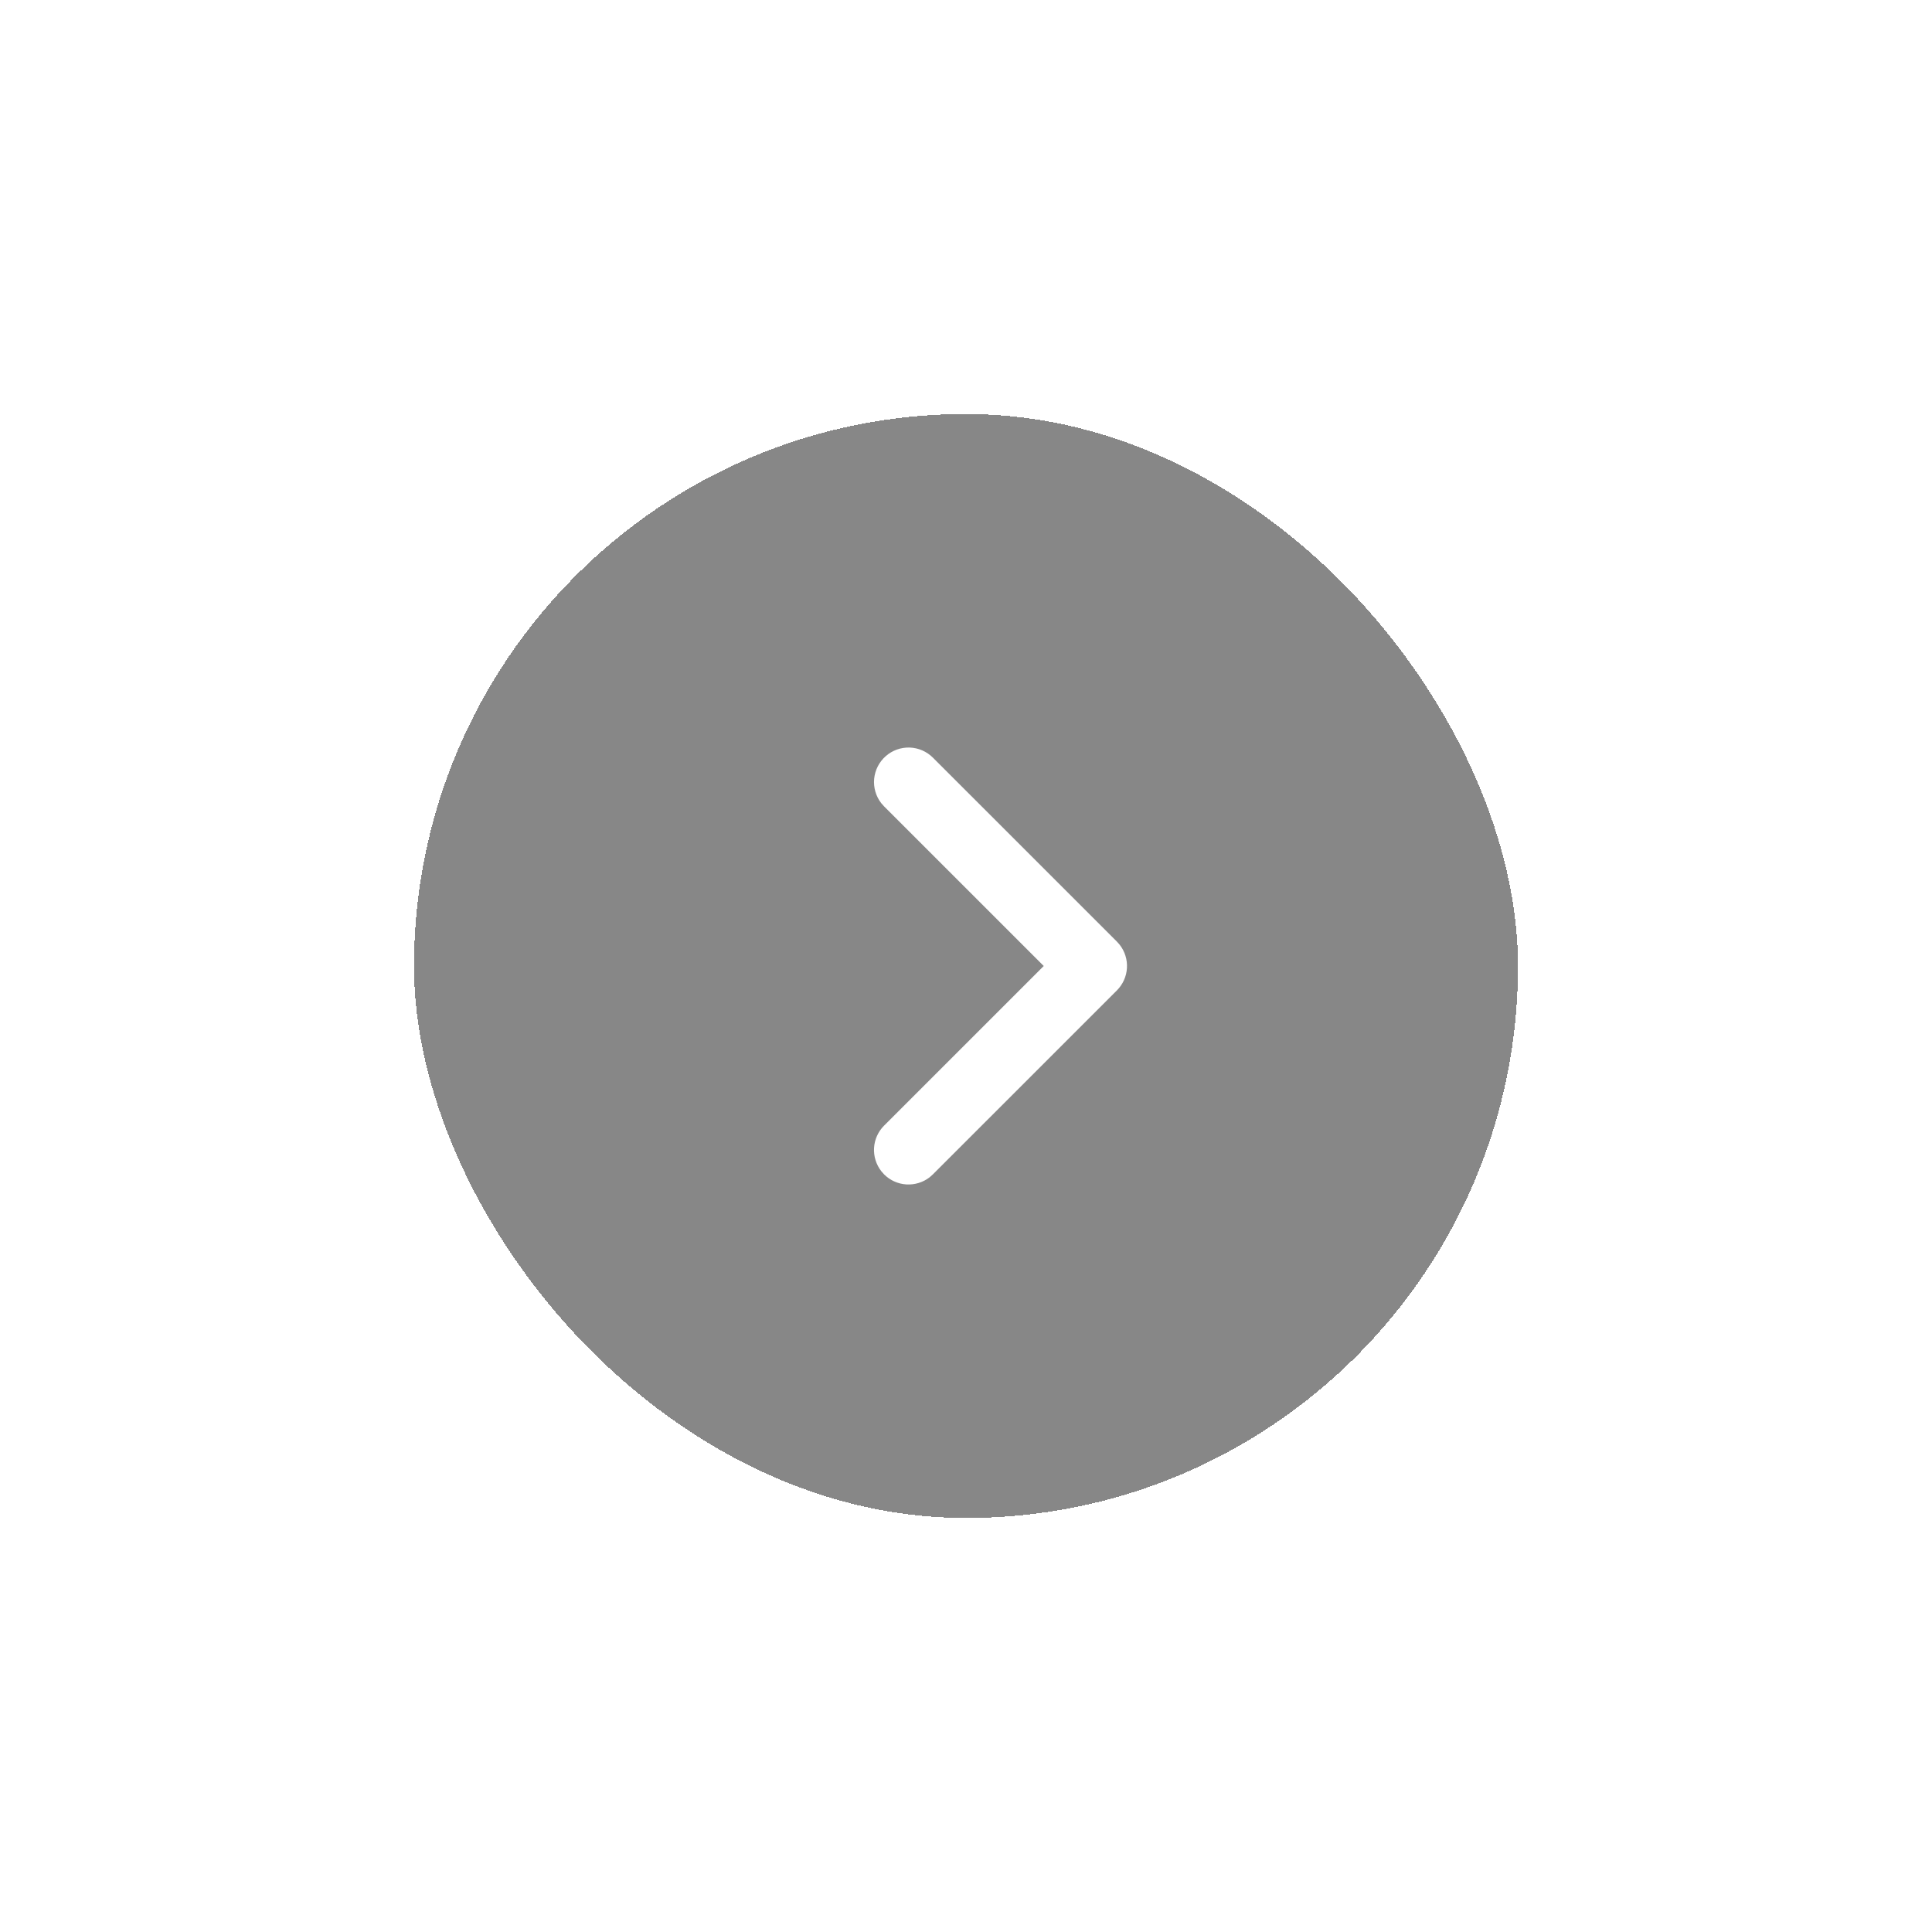 <svg width="56" height="56" viewBox="0 0 56 56" fill="none" xmlns="http://www.w3.org/2000/svg">
<g filter="url(#filter0_d_209_2020)">
<rect x="12" y="8" width="32" height="32" rx="16" fill="#111111" fill-opacity="0.5" shape-rendering="crispEdges"/>
<path fill-rule="evenodd" clip-rule="evenodd" d="M27.04 17.96C26.86 17.78 26.618 17.676 26.364 17.668C26.11 17.661 25.863 17.75 25.673 17.918C25.482 18.086 25.363 18.32 25.338 18.573C25.314 18.826 25.387 19.079 25.543 19.28L25.626 19.374L30.253 24L25.626 28.626C25.454 28.798 25.35 29.027 25.335 29.27C25.32 29.513 25.394 29.753 25.543 29.946L25.626 30.04C25.798 30.212 26.027 30.316 26.27 30.331C26.513 30.346 26.753 30.273 26.946 30.124L27.04 30.04L32.374 24.707C32.546 24.535 32.65 24.305 32.665 24.062C32.68 23.819 32.606 23.579 32.457 23.387L32.374 23.293L27.04 17.96Z" fill="white"/>
</g>
<defs>
<filter id="filter0_d_209_2020" x="0" y="0" width="56" height="56" filterUnits="userSpaceOnUse" color-interpolation-filters="sRGB">
<feFlood flood-opacity="0" result="BackgroundImageFix"/>
<feColorMatrix in="SourceAlpha" type="matrix" values="0 0 0 0 0 0 0 0 0 0 0 0 0 0 0 0 0 0 127 0" result="hardAlpha"/>
<feOffset dy="4"/>
<feGaussianBlur stdDeviation="6"/>
<feComposite in2="hardAlpha" operator="out"/>
<feColorMatrix type="matrix" values="0 0 0 0 0 0 0 0 0 0 0 0 0 0 0 0 0 0 0.3 0"/>
<feBlend mode="normal" in2="BackgroundImageFix" result="effect1_dropShadow_209_2020"/>
<feBlend mode="normal" in="SourceGraphic" in2="effect1_dropShadow_209_2020" result="shape"/>
</filter>
</defs>
</svg>
